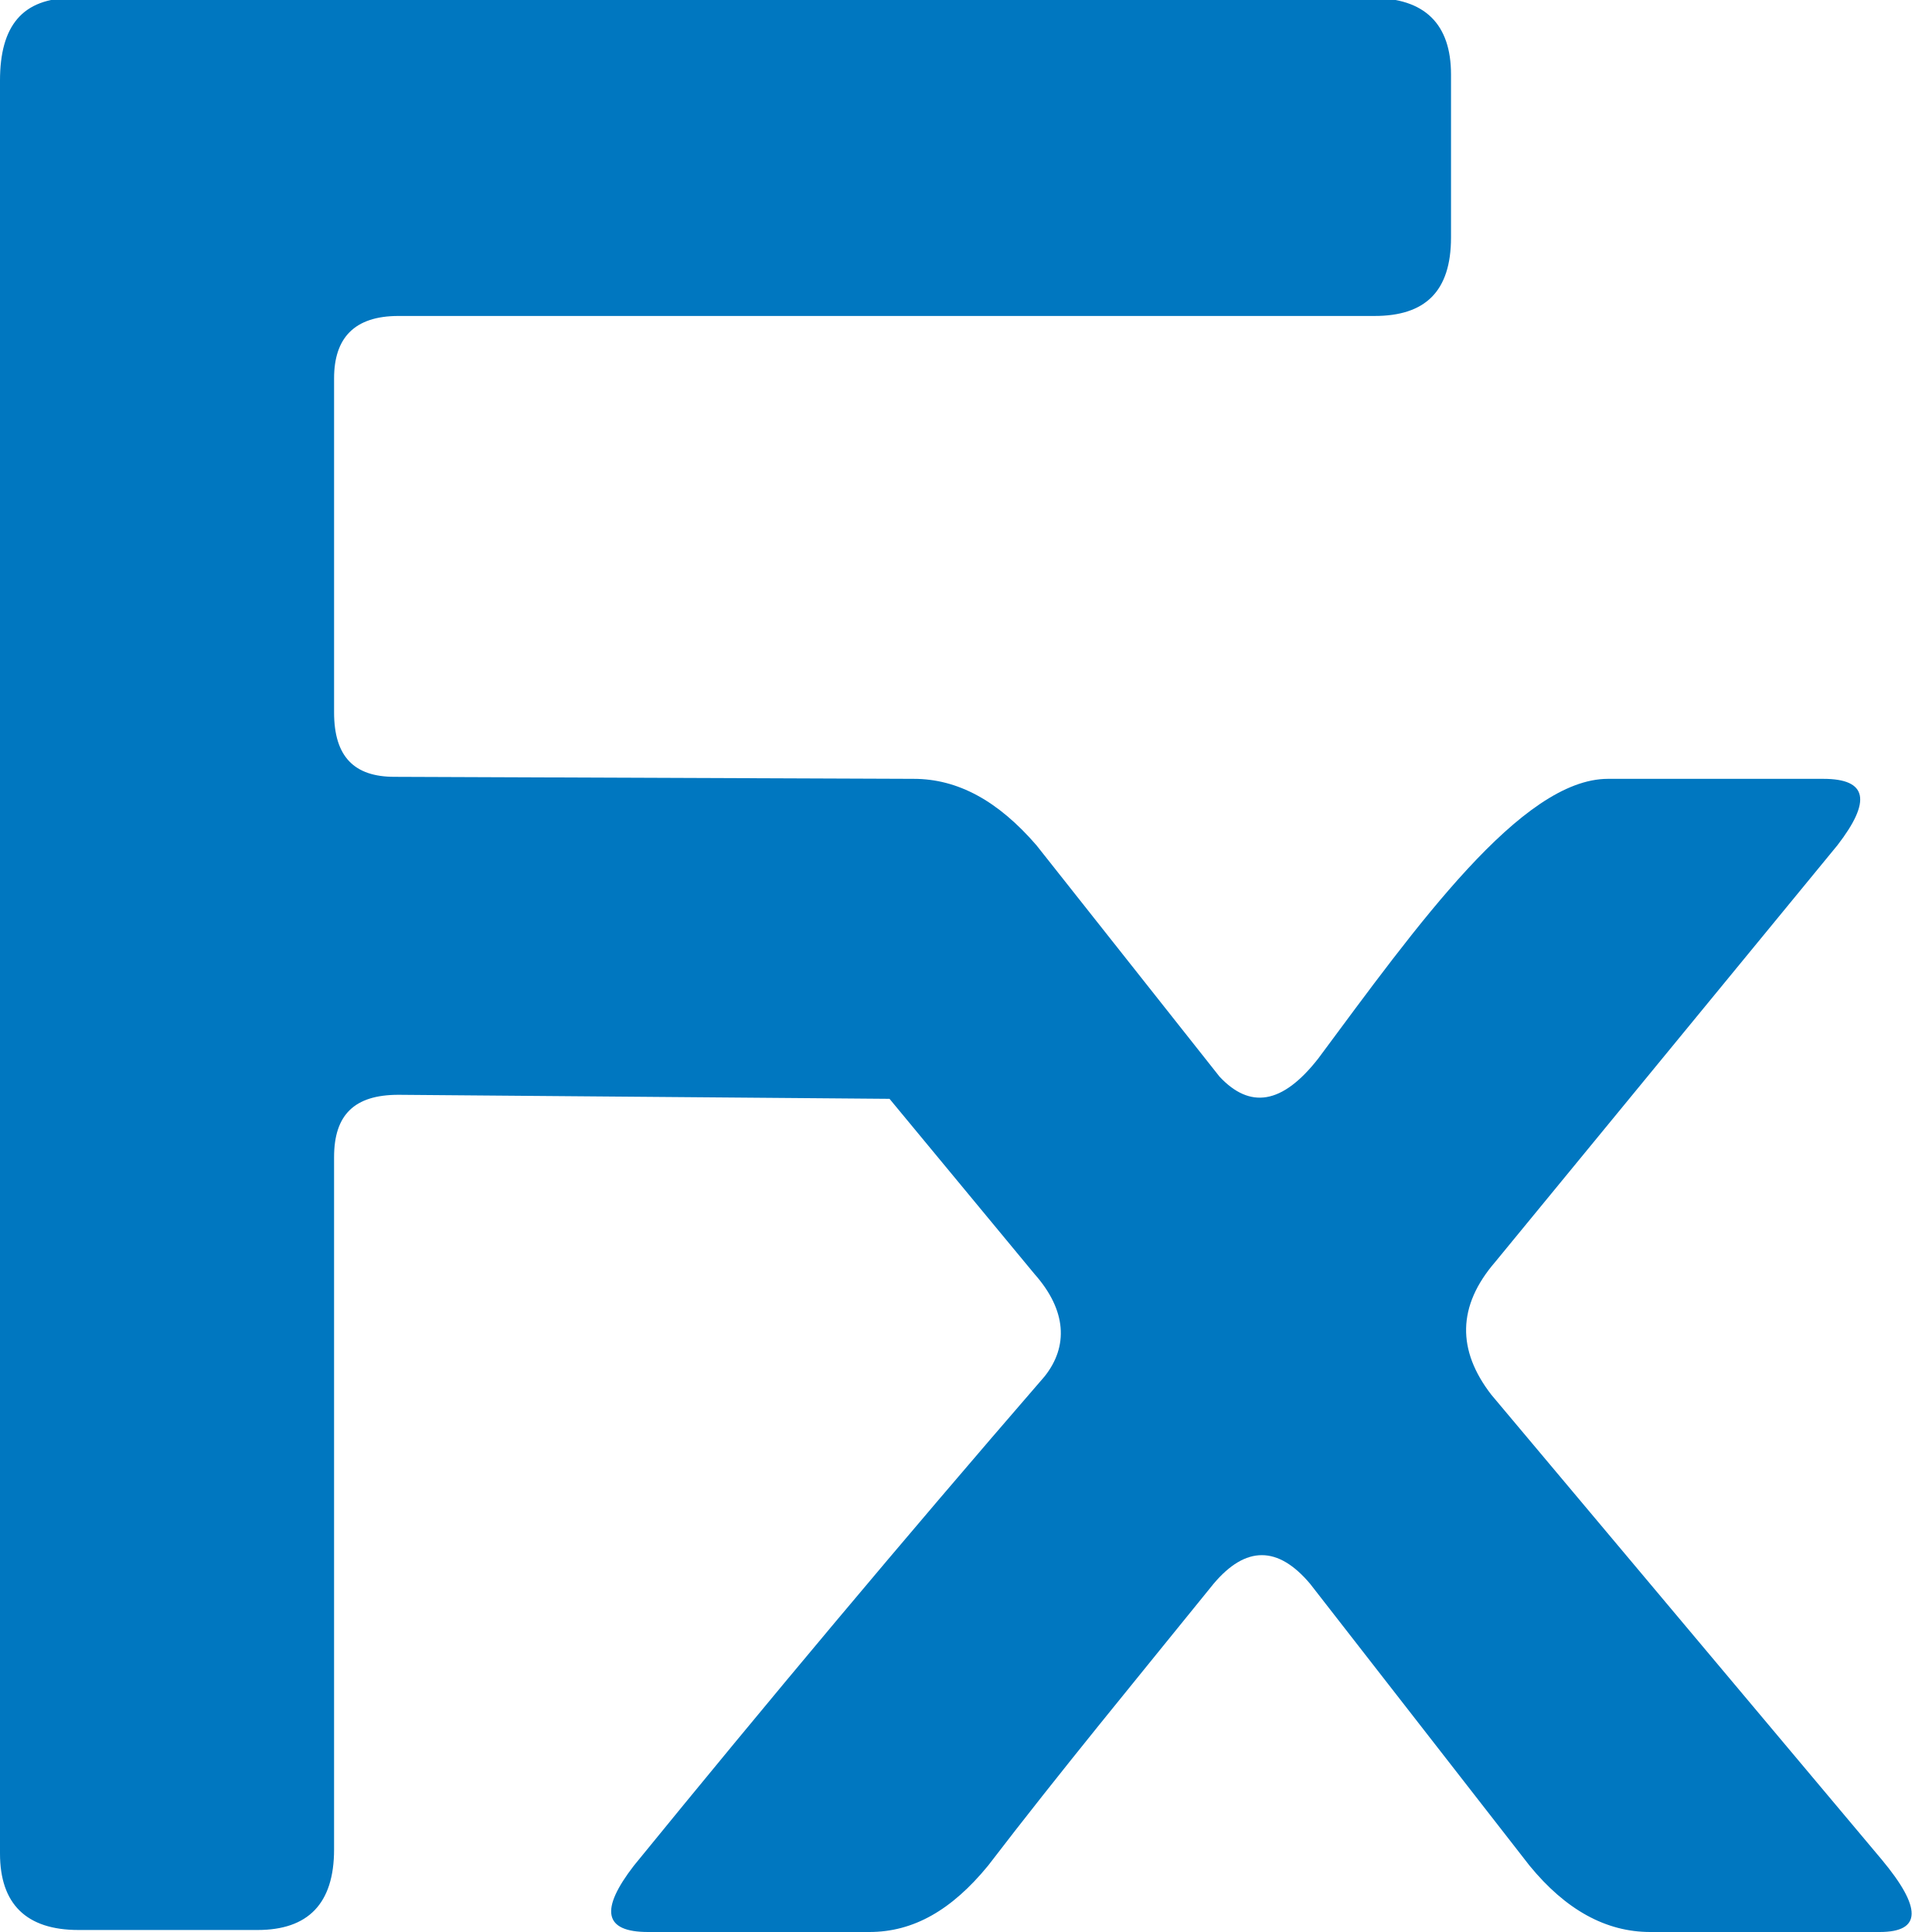 <?xml version="1.0" encoding="utf-8"?>
<!DOCTYPE svg PUBLIC "-//W3C//DTD SVG 1.1//EN" "http://www.w3.org/Graphics/SVG/1.1/DTD/svg11.dtd">
<svg version="1.1" xmlns="http://www.w3.org/2000/svg" xmlns:xlink="http://www.w3.org/1999/xlink" x="0px" y="0px" width="960px"
   height="960px" viewBox="0 0 960 960" enable-background="new 0 0 1920 1080" xml:space="preserve">

<g id="601">
   <path id="1" style="fill:#0077c0" d="M741 267l194 -231c20 -24 20 -36 -1 -36h-114c-22 0 -42 11 -60 33l-109 140c-16 19 -32 19 -48 0c-38 -47 -76 -93 -112 -140c-18 -22 -37 -33 -59 -33h-110c-22 0 -24 11 -7 33c66 81 133 161 204 243c12 15 11 33 -5 51l-72 87l-244 2c-22 0 -32 -10 -32 -31v-344 c0 -27 -13 -40 -38 -40h-89c-26 0 -39 13 -39 38v881c0 27 11 41 36 41h646c26 0 39 -13 39 -38v-81c0 -27 -13 -39 -38 -39h-485c-22 0 -32 -11 -32 -31v-166c0 -22 10 -32 30 -32l258 -1c22 0 42 -11 61 -33l91 -115c15 -16 31 -14 49 9c49 66 101 139 144 139h107 c22 0 24 -11 7 -33l-170 -207c-19 -22 -19 -44 -2 -66z"
     transform="translate(0, 960) scale(1, -1)" />
</g>

</svg>
